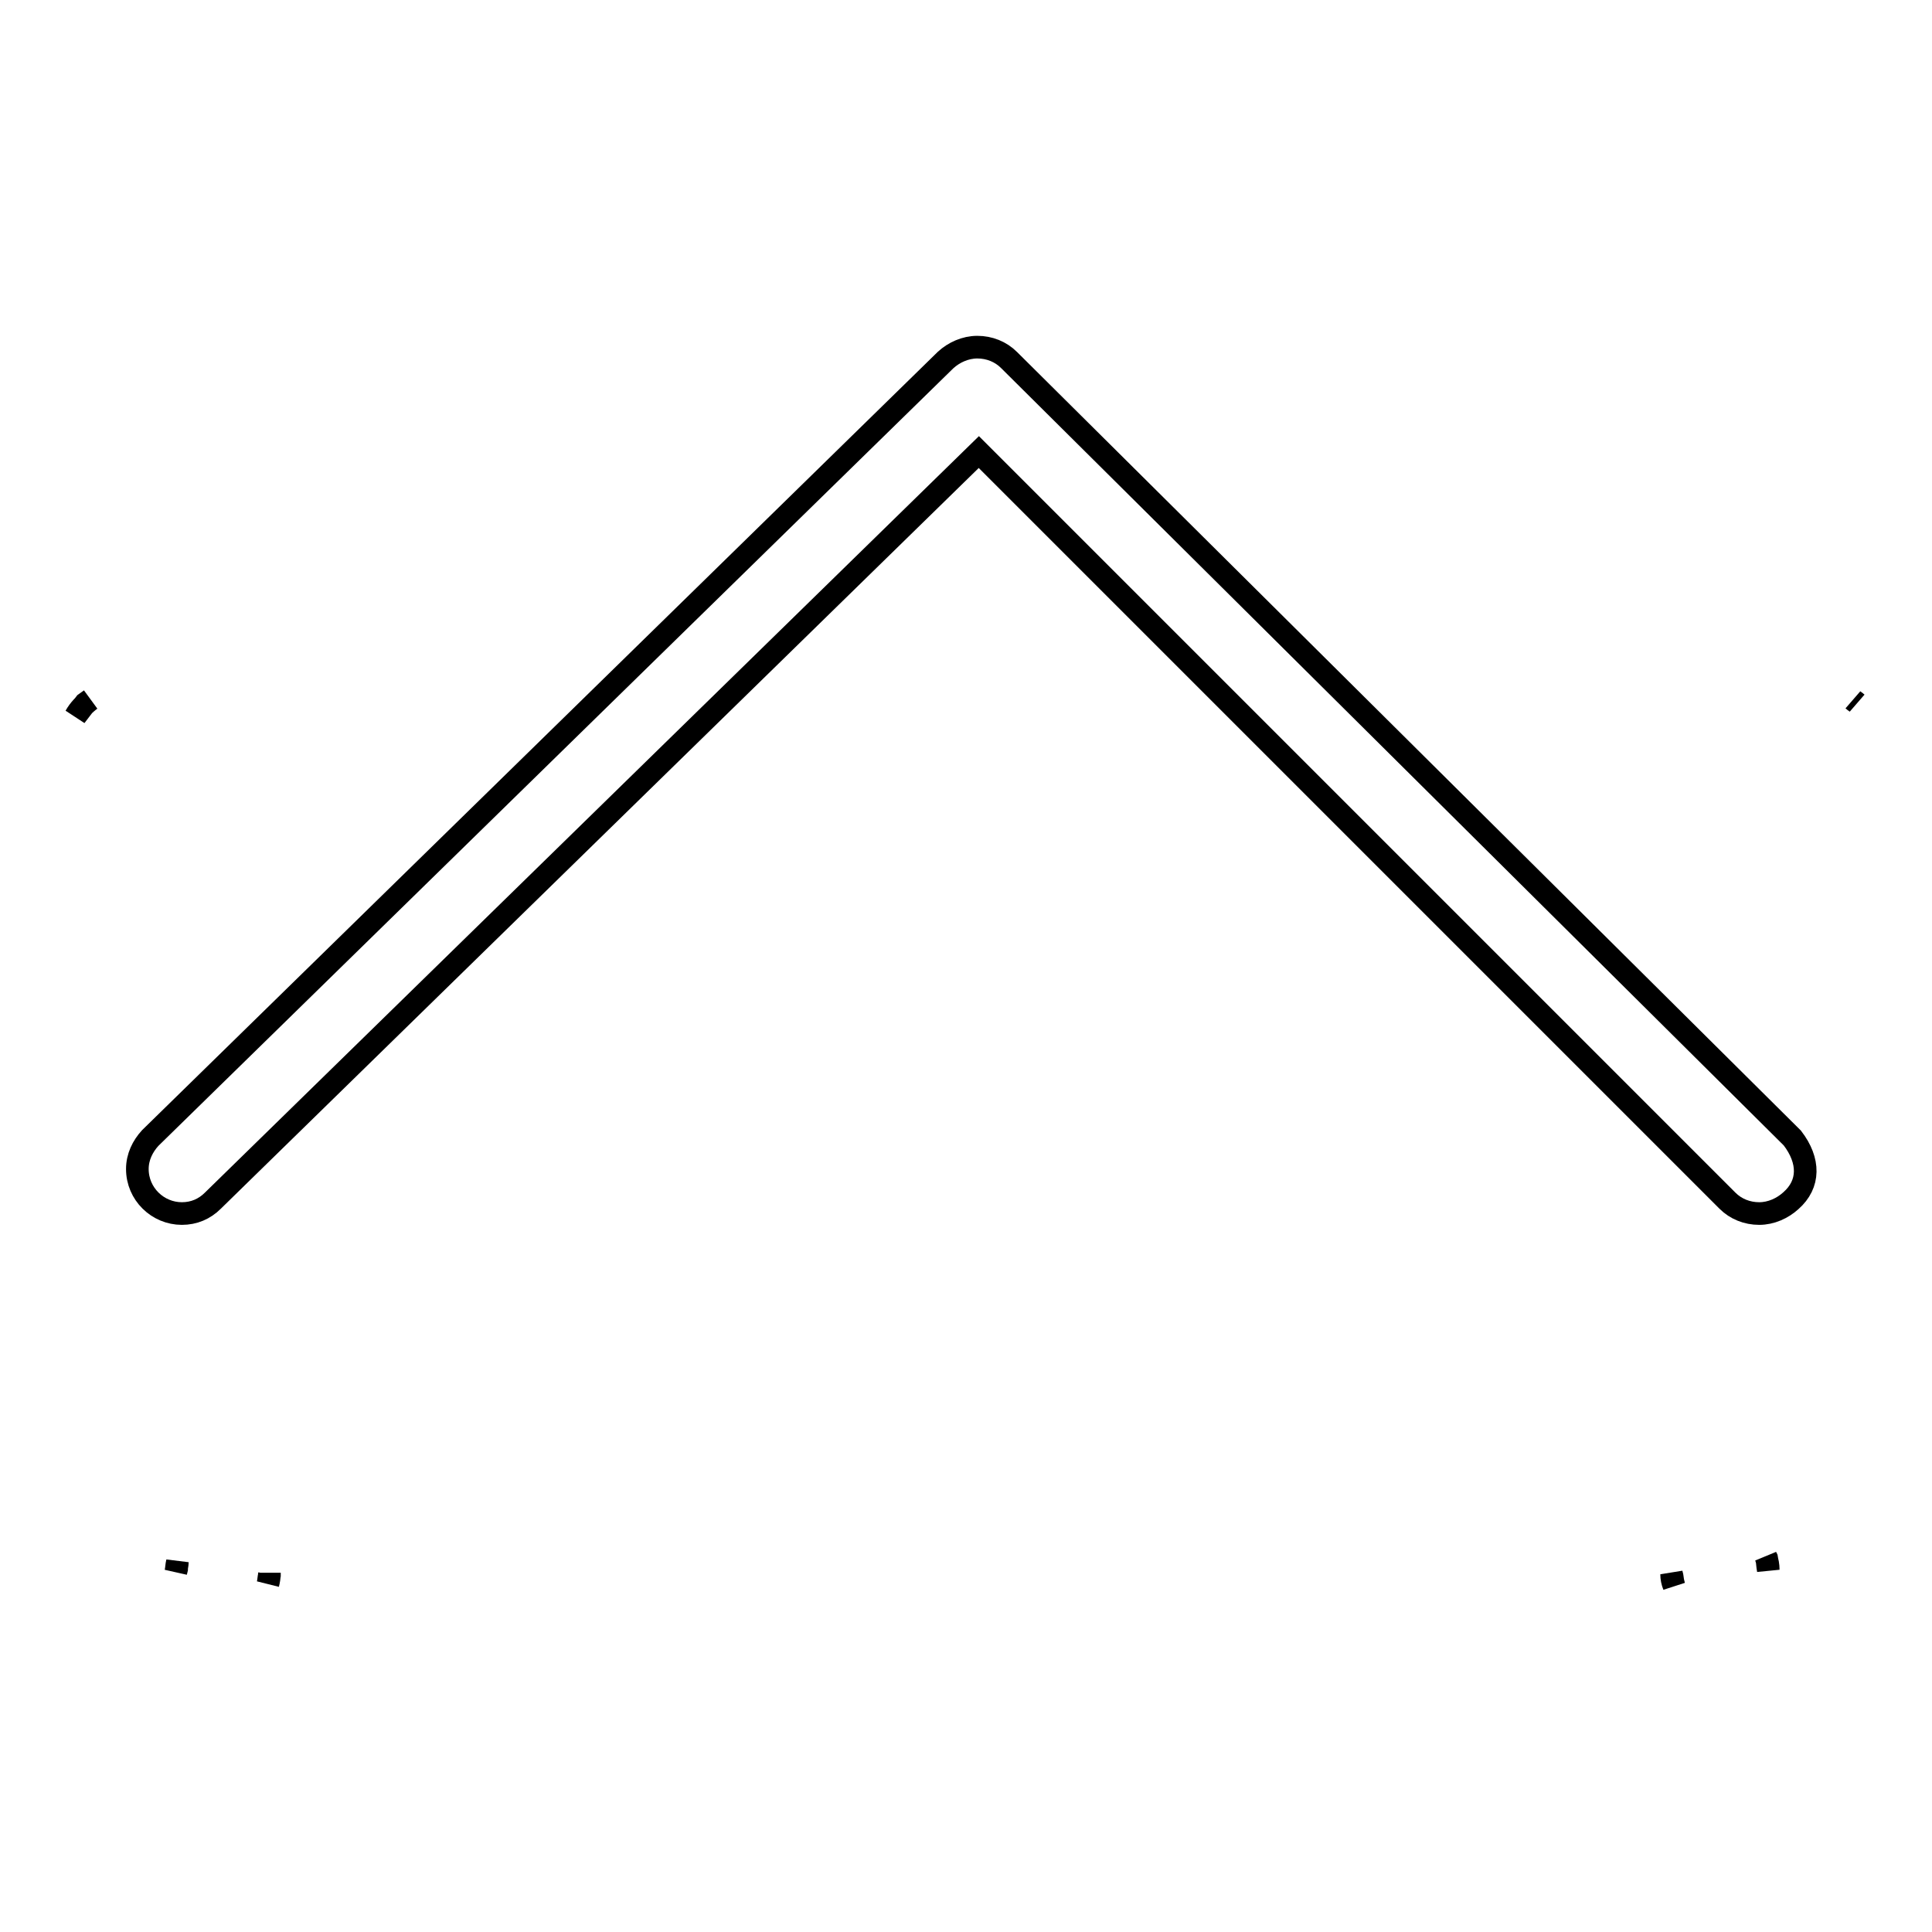 <?xml version="1.0" encoding="utf-8"?>
<!-- Svg Vector Icons : http://www.onlinewebfonts.com/icon -->
<!DOCTYPE svg PUBLIC "-//W3C//DTD SVG 1.1//EN" "http://www.w3.org/Graphics/SVG/1.1/DTD/svg11.dtd">
<svg version="1.1" xmlns="http://www.w3.org/2000/svg" xmlns:xlink="http://www.w3.org/1999/xlink" x="0px" y="0px" viewBox="0 0 256 256" enable-background="new 0 0 256 256" xml:space="preserve">
<g> <path stroke-width="3" fill-opacity="0" stroke="#000000"  d="M245.6,92.8l0.4,0.3C245.9,93,245.7,92.9,245.6,92.8z M11.3,93.2l0.7-0.5c-0.8,0.6-1.5,1.3-2,2.2L11.3,93.2 z"/> <path stroke-width="3" fill-opacity="0" stroke="#000000"  d="M35.7,208.7c-0.1,0.4-0.1,0.8-0.2,1.2c0.1-0.4,0.2-0.9,0.2-1.5L35.7,208.7z M23.4,207.9 c0-0.3,0.1-0.6,0.1-0.9c-0.1,0.4-0.1,0.8-0.2,1.3L23.4,207.9z"/> <path stroke-width="3" fill-opacity="0" stroke="#000000"  d="M234.1,206.5c0.1,0.5,0.1,1,0.2,1.5c0-0.6-0.1-1.1-0.3-1.7L234.1,206.5z M221.7,209.7 c-0.1-0.4-0.1-0.8-0.2-1.1c0,0.5,0.1,1,0.3,1.5L221.7,209.7z"/> <path stroke-width="3" fill-opacity="0" stroke="#000000"  d="M237.5,150.8L133.7,47.7c-1.1-1.1-2.6-1.7-4.2-1.7c-1.6,0-3.1,0.7-4.2,1.7L19.9,150.8 c-1,1.1-1.7,2.5-1.7,4.1c0,3.3,2.7,5.9,5.9,5.9c1.6,0,3-0.6,4.1-1.7l101.5-99.2l99.2,99.2c1.1,1.1,2.6,1.7,4.2,1.7 c1.6,0,3.1-0.7,4.2-1.7C239.8,156.9,239.8,153.8,237.5,150.8L237.5,150.8z"/></g>
</svg>